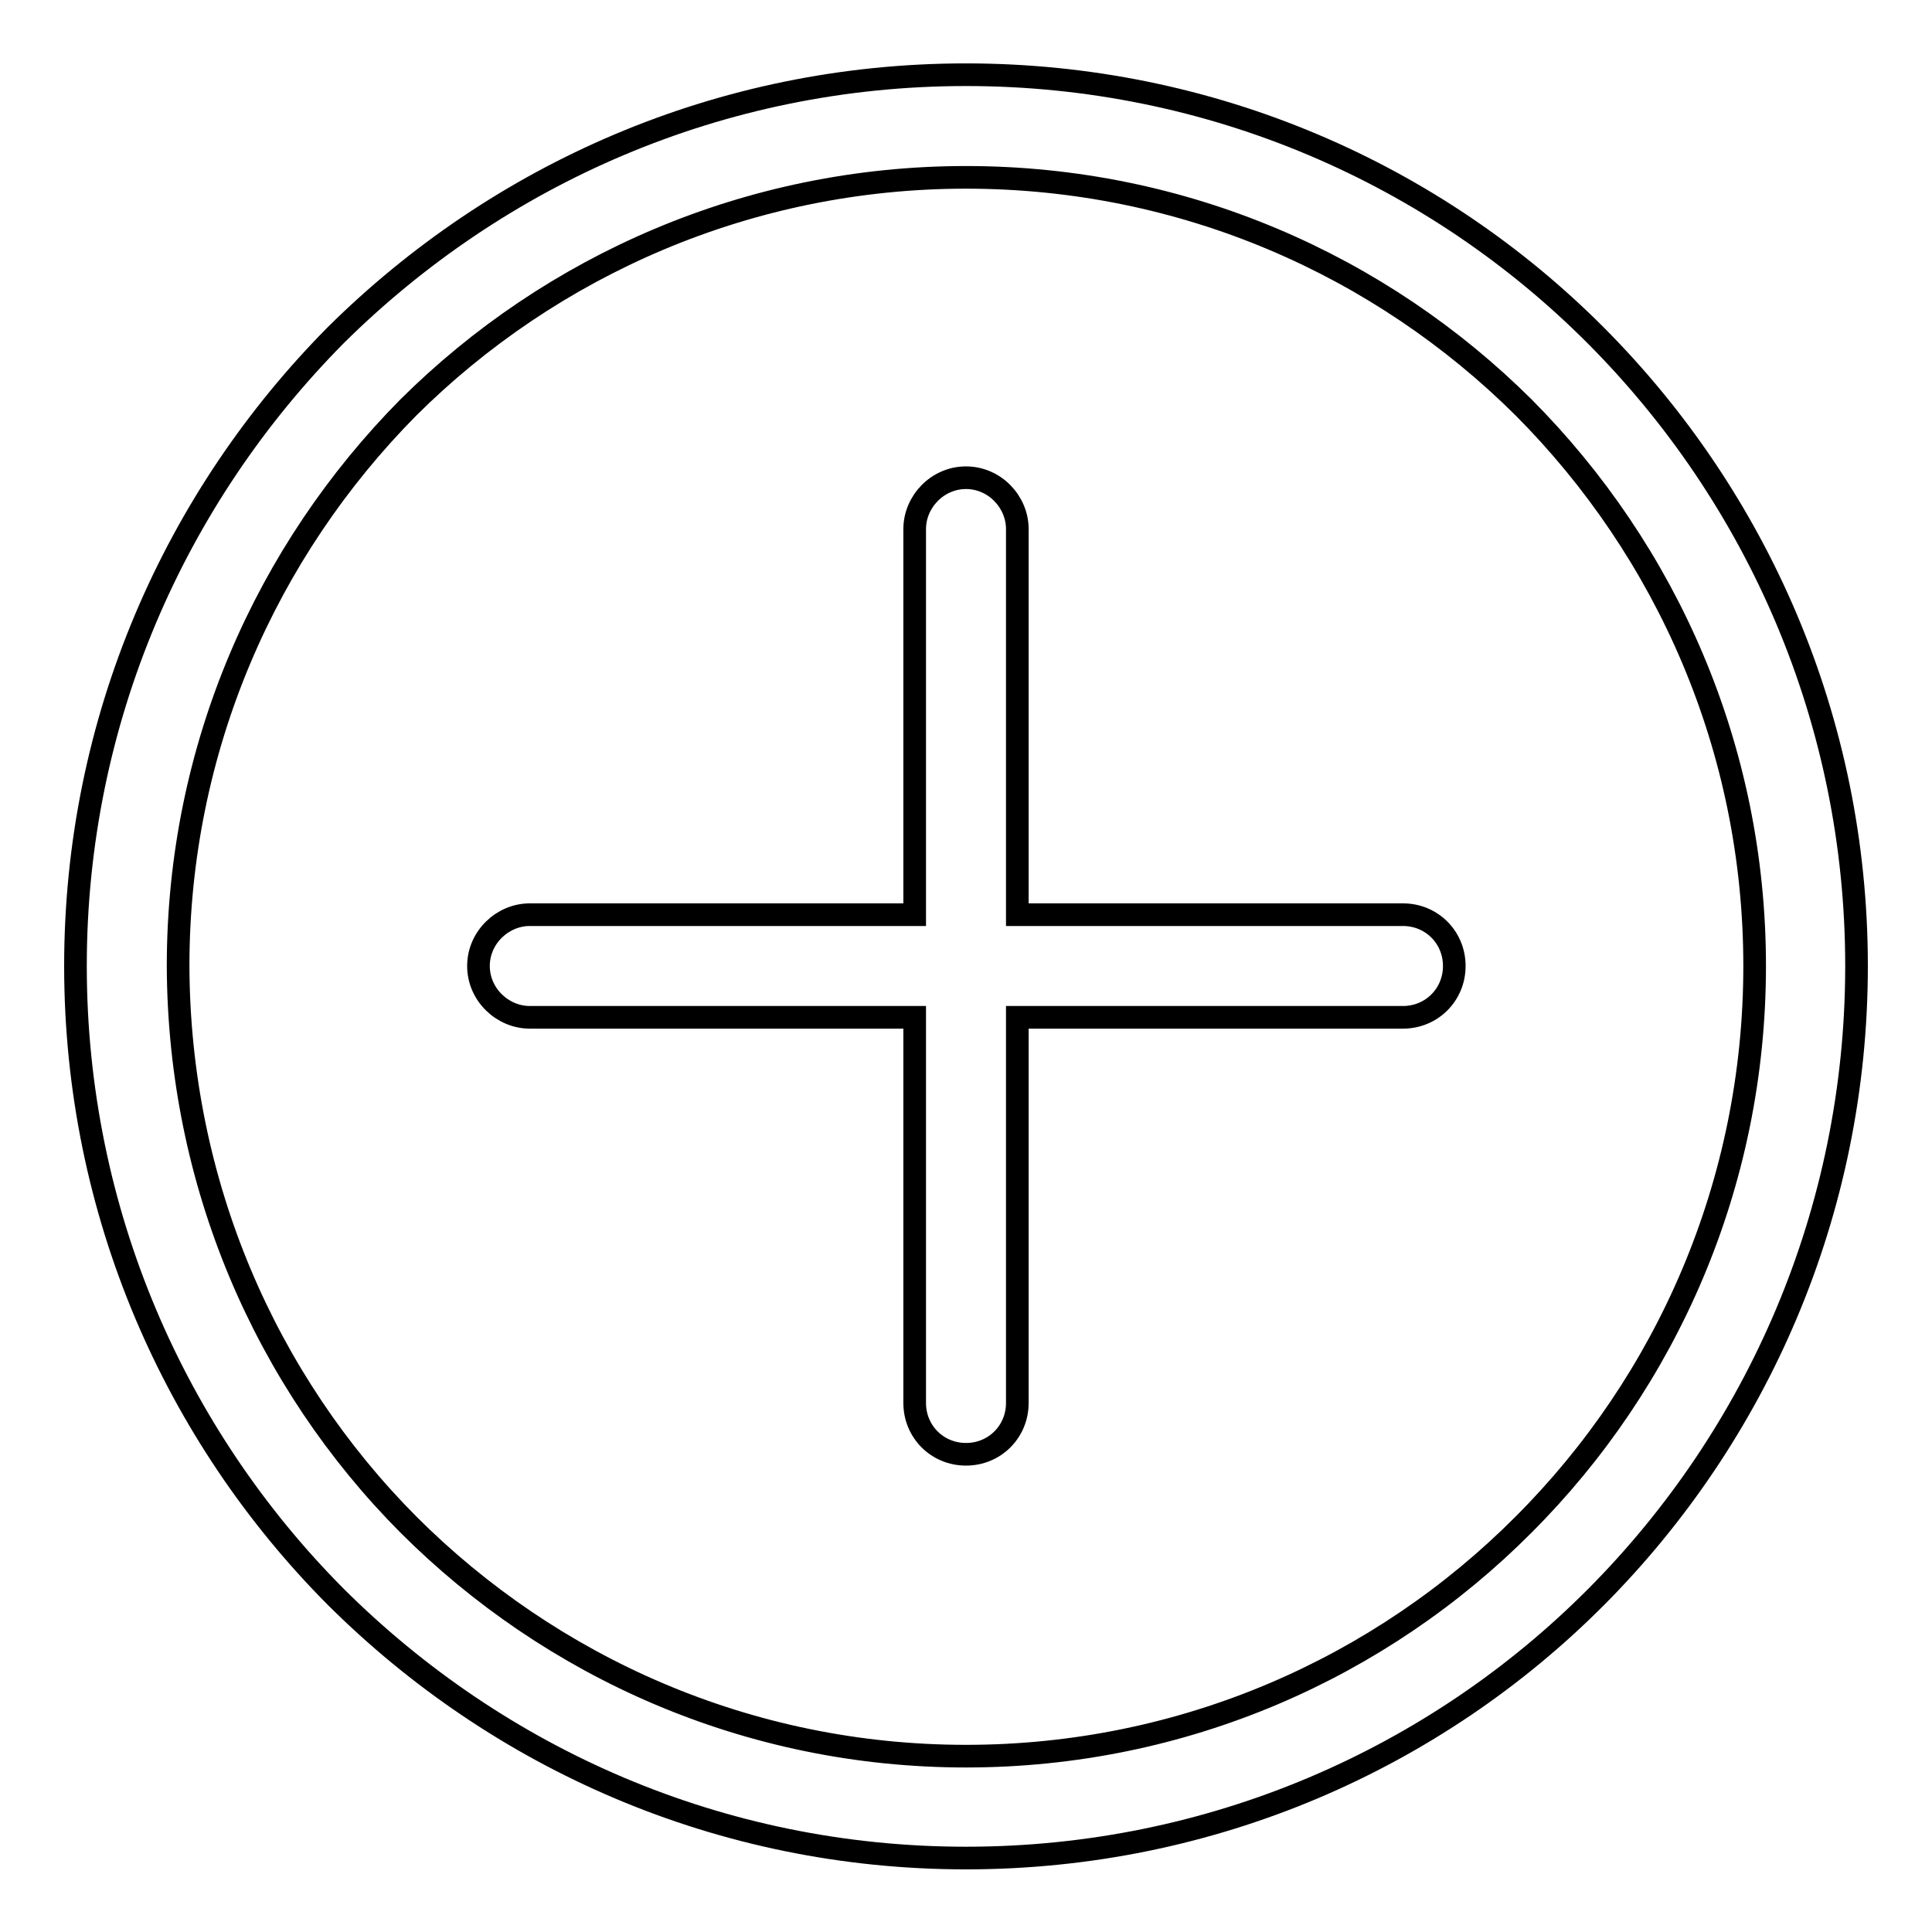 <?xml version="1.0" encoding="utf-8"?>
<!-- Svg Vector Icons : http://www.onlinewebfonts.com/icon -->
<!DOCTYPE svg PUBLIC "-//W3C//DTD SVG 1.1//EN" "http://www.w3.org/Graphics/SVG/1.1/DTD/svg11.dtd">
<svg version="1.1" xmlns="http://www.w3.org/2000/svg" xmlns:xlink="http://www.w3.org/1999/xlink" x="0px" y="0px" viewBox="0 0 256 256" enable-background="new 0 0 256 256" xml:space="preserve">
<g><g><path stroke-width="3" fill-opacity="0" stroke="#000000"  d="M54.1,202c18.9,18.9,45,30.7,73.9,30.7l0,0l0,0c28.8,0,55-11.7,73.9-30.7c18.9-18.9,30.6-45.1,30.6-74l0,0l0,0l0,0c0-28.9-11.7-55-30.6-74c-18.9-18.8-45-30.5-73.9-30.5l0,0c-28.8,0-55,11.7-73.9,30.5c-18.8,19-30.5,45.1-30.5,74C23.7,156.8,35.2,183,54.1,202L54.1,202z M70.2,121.2h51V70.1c0-3.6,3-6.8,6.8-6.8l0,0c3.8,0,6.8,3.2,6.8,6.8v51.1h51.1c3.8,0,6.8,3,6.8,6.8l0,0c0,3.8-3,6.8-6.8,6.8h-51.1v51.1c0,3.8-3,6.8-6.8,6.8l0,0c-3.8,0-6.8-3-6.8-6.8v-51.1h-51c-3.6,0-6.8-3-6.8-6.8l0,0C63.4,124.2,66.6,121.2,70.2,121.2L70.2,121.2z M44.5,44.4C66,23.1,95.4,9.9,128,9.9l0,0c32.6,0,62.2,13.2,83.5,34.6C232.8,65.9,246,95.4,246,128c0,32.6-13.2,62.2-34.5,83.6s-50.9,34.6-83.5,34.6c-32.6,0-62-13.2-83.5-34.6C23.2,190.2,10,160.6,10,128C10,95.4,23.2,65.9,44.5,44.4L44.5,44.4z"/></g></g>
</svg>